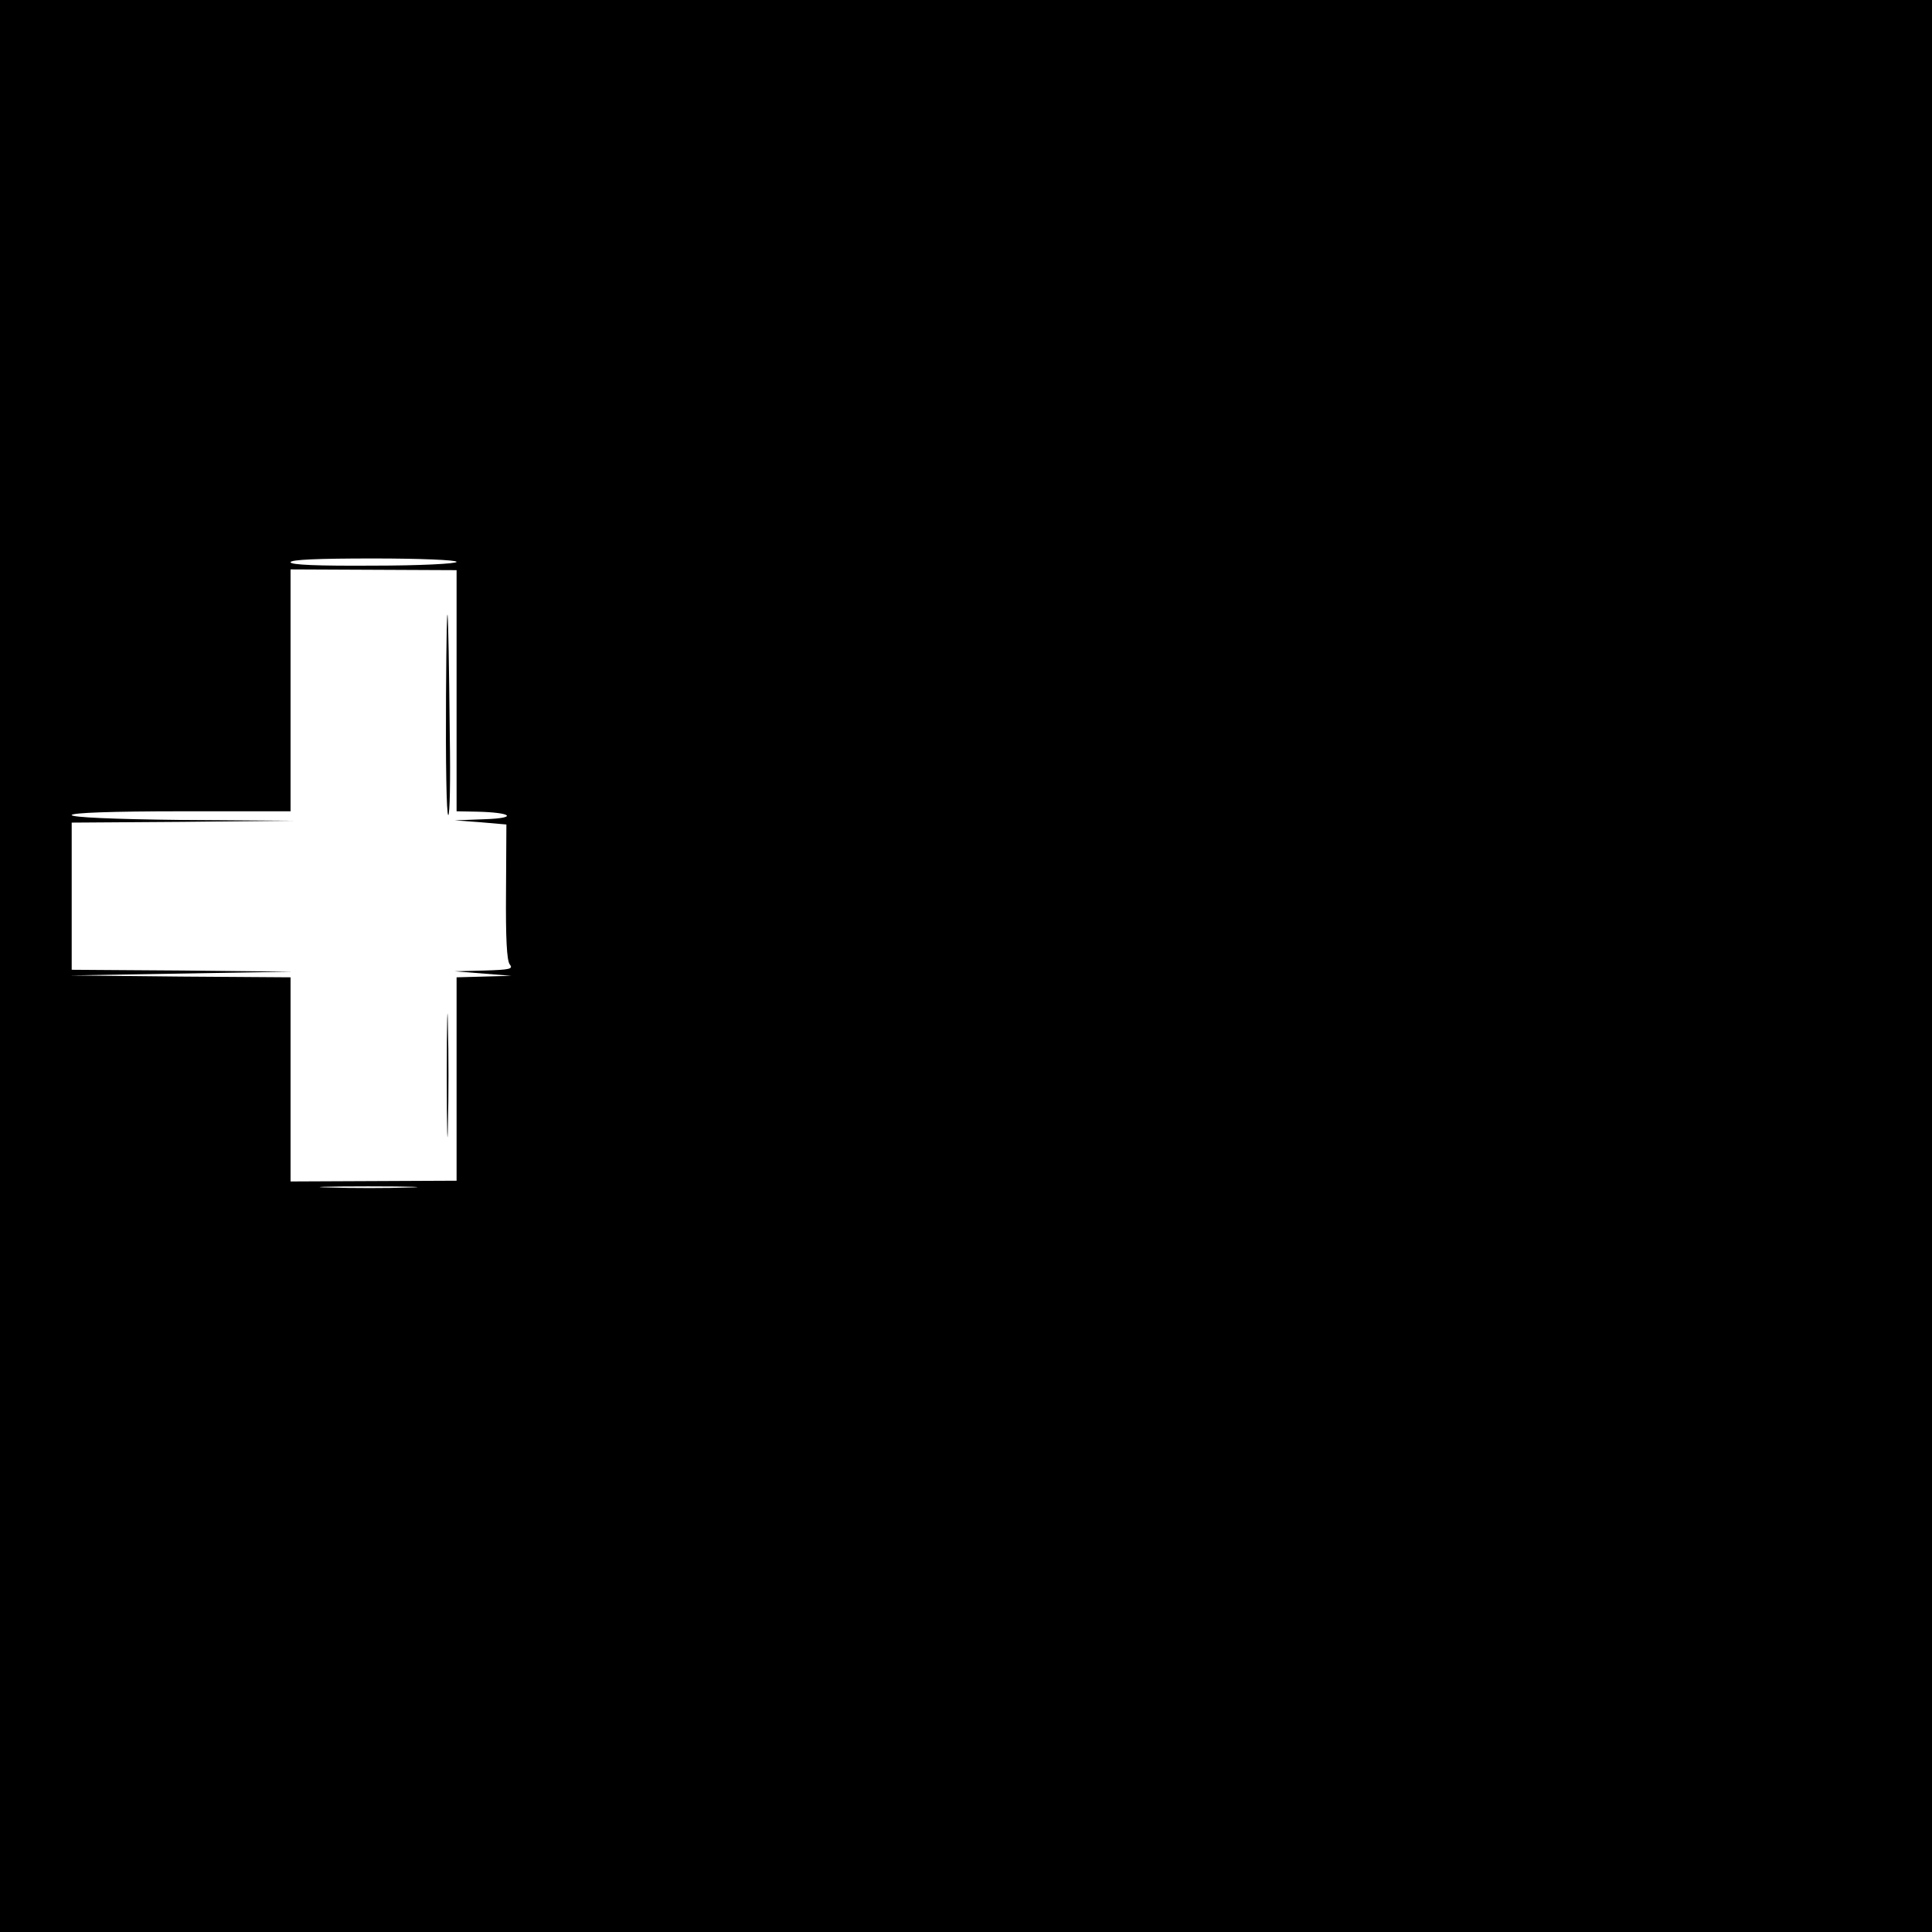 <?xml version="1.0" standalone="no"?>
<!DOCTYPE svg PUBLIC "-//W3C//DTD SVG 20010904//EN"
 "http://www.w3.org/TR/2001/REC-SVG-20010904/DTD/svg10.dtd">
<svg version="1.0" xmlns="http://www.w3.org/2000/svg"
 width="512pt" height="512pt" viewBox="0 0 512 512"
 preserveAspectRatio="xMidYMid meet">
<g transform="translate(0,512) scale(0.1,-0.1)"
fill="#000000" stroke="none">
<path d="M0 2560 l0 -2560 2560 0 2560 0 0 2560 0 2560 -2560 0 -2560 0 0
-2560z m1210 1071 c0 -5 -98 -10 -220 -10 -147 -1 -220 2 -220 9 0 7 73 10
220 10 123 0 220 -4 220 -9z m0 -342 l0 -319 53 -1 c94 -2 111 -17 22 -20
l-80 -3 68 -5 69 -6 -1 -178 c-1 -123 2 -183 10 -193 10 -12 -1 -14 -67 -16
l-79 -2 75 -6 75 -6 -72 -2 -73 -2 0 -269 0 -270 -220 -1 -220 -1 0 271 0 270
-292 2 -293 3 295 5 295 5 -292 3 -293 2 0 195 0 195 293 2 292 3 -292 2
c-184 2 -293 7 -293 13 0 6 106 10 290 10 l290 0 0 320 0 321 220 -1 220 -1 0
-320z m-127 -1316 c-56 -2 -151 -2 -210 0 -59 1 -14 3 102 3 116 0 164 -2 108
-3z"/>
<path d="M1182 3278 c-1 -175 1 -318 6 -318 4 0 6 93 4 207 -4 392 -8 428 -10
111z"/>
<path d="M1184 2270 c0 -146 2 -205 3 -132 2 72 2 192 0 265 -1 72 -3 13 -3
-133z"/>
</g>
</svg>
